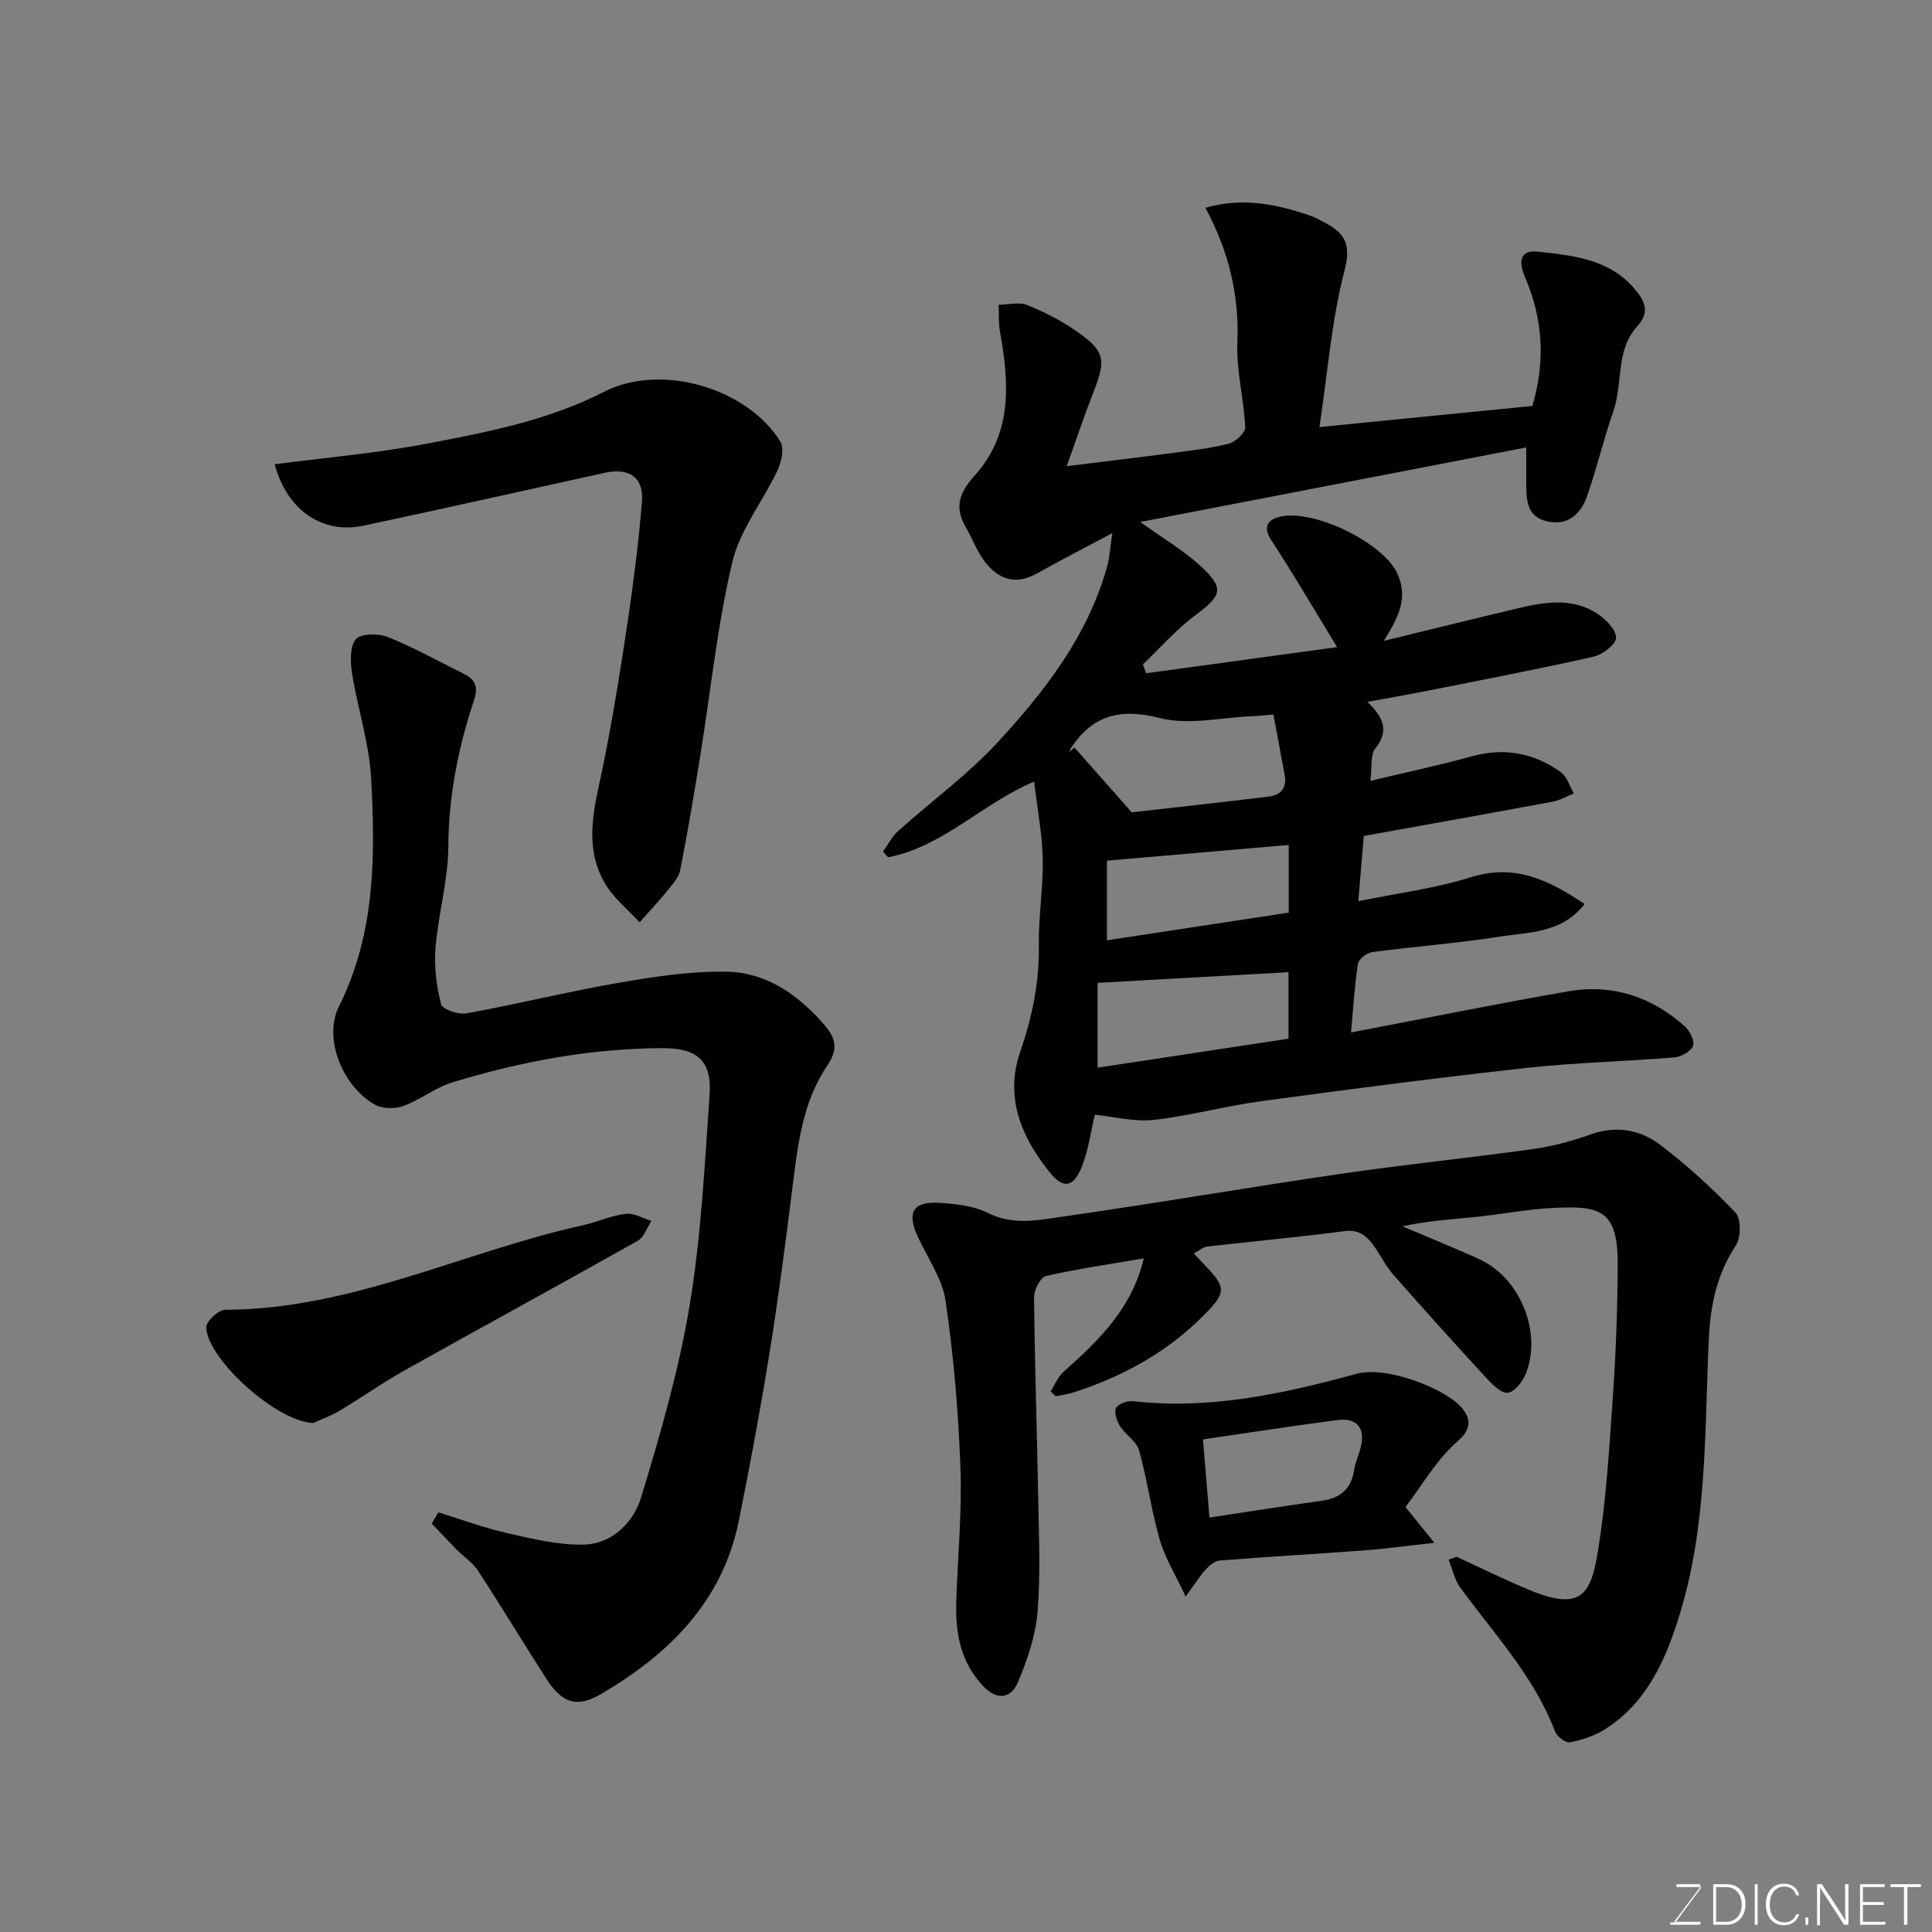 <svg enable-background="new 0 0 400 400" viewBox="0 0 400 400" xmlns="http://www.w3.org/2000/svg"><rect x="0" y="0" width="400" height="400" fill="#808080" stroke="none"/><path d="m236.08 108.07c4.86 3.49 8.92 5.88 12.33 8.98 5.16 4.68 4.61 6.21-.81 10.23-4 2.96-7.33 6.81-10.97 10.26.22.62.45 1.24.67 1.85 13.04-1.79 26.08-3.57 39.53-5.41-4.68-7.67-8.94-14.98-13.57-22.05-1.65-2.51-1.09-4.08 1.22-4.81 6.8-2.14 21.66 5.04 24.74 11.45 2.36 4.9.54 8.99-2.73 14.12 10.1-2.46 19.06-4.69 28.05-6.81 5.5-1.3 11.11-2.14 16.18 1.18 1.74 1.14 3.86 3.28 3.87 4.98.01 1.33-2.77 3.49-4.63 3.91-11.43 2.58-22.94 4.78-34.44 7.07-3.98.79-7.97 1.47-12.43 2.29 3.08 2.95 4.77 5.81 1.63 9.69-1.02 1.25-.61 3.66-1 6.67 7.64-1.83 14.42-3.28 21.09-5.1 6.74-1.84 12.85-.66 18.38 3.33 1.27.92 1.79 2.89 2.66 4.37-1.46.58-2.87 1.43-4.39 1.71-12.99 2.42-25.99 4.73-39.11 7.1-.35 4.19-.69 8.24-1.13 13.5 7.89-1.62 15.8-2.6 23.28-4.95 9.27-2.9 16.31.66 23.57 5.54-4.72 6.09-11.5 5.79-17.6 6.75-8.73 1.38-17.58 2.03-26.35 3.2-1.12.15-2.82 1.45-2.97 2.42-.71 4.53-.97 9.12-1.43 14.22 15.38-2.93 30.15-5.94 45-8.52 9.1-1.58 17.26 1.13 24.13 7.28 1.03.92 2.06 3.03 1.67 4.03-.46 1.15-2.45 2.25-3.85 2.37-10.18.84-20.43 1.06-30.58 2.18-18.39 2.02-36.74 4.42-55.07 6.9-7.42 1.01-14.71 3.03-22.14 3.86-3.99.45-8.15-.66-12.21-1.07-.76 3.19-1.26 7.05-2.62 10.59-1.72 4.45-3.84 4.9-6.69 1.37-5.89-7.29-9.39-15.57-6.14-24.97 2.5-7.24 3.98-14.45 3.86-22.13-.09-5.93.93-11.87.81-17.8-.11-5.19-1.12-10.36-1.79-16.03-10.85 4.61-18.94 13.52-30.24 15.67-.35-.39-.69-.79-1.04-1.18 1.03-1.43 1.84-3.09 3.11-4.24 6.86-6.16 14.43-11.66 20.64-18.4 9.76-10.58 18.62-22 22.62-36.28.55-1.95.65-4.02 1.11-7.02-5.86 3.13-10.77 5.63-15.57 8.34-4.43 2.51-8.01 1.26-10.82-2.41-1.65-2.15-2.6-4.83-3.98-7.21-2.41-4.16-1.28-7.15 1.93-10.71 7.82-8.68 7.07-19.23 5.16-29.83-.32-1.77-.19-3.63-.26-5.45 2-.02 4.24-.63 5.95.06 3.6 1.46 7.15 3.28 10.32 5.52 5.8 4.1 6 5.8 3.33 12.59-1.81 4.58-3.36 9.27-5.51 15.24 8.24-1.02 14.87-1.79 21.48-2.67 4.04-.54 8.13-.98 12.07-1.98 1.39-.35 3.46-2.28 3.41-3.4-.28-5.88-1.86-11.75-1.63-17.58.4-9.81-1.76-18.82-6.61-27.86 7.77-2.22 14.68-.73 21.52 1.56 1.07.36 2.08.93 3.09 1.46 4.18 2.17 5.64 4.47 4.19 9.99-2.67 10.17-3.45 20.83-5.19 32.39 15.59-1.55 29.9-2.96 44.08-4.37 2.76-9.28 2.17-18.06-1.51-26.64-1.25-2.92-1.38-5.77 2.74-5.3 7.27.81 14.71 1.49 20.01 7.79 2.2 2.62 3.04 4.84.49 7.64-4.56 5-2.94 11.79-4.95 17.56-2.02 5.82-3.43 11.86-5.48 17.68-1.31 3.72-4.04 6.19-8.39 5.13-4.07-1-4.17-4.45-4.18-7.79-.01-2.15 0-4.3 0-7.48-26.62 5.13-52.8 10.19-79.91 15.43zm27.57 39.87c-1.68.13-2.97.28-4.27.33-6.45.26-13.26 1.92-19.25.39-8.17-2.08-13.83-.64-18.37 6.16-.17.25-.25.56-.37.84.35-.3.7-.61 1.05-.91 3.71 4.2 7.43 8.41 11.87 13.43 8.61-.98 18.53-2.05 28.43-3.26 2.45-.3 3.73-1.83 3.24-4.45-.75-3.99-1.48-7.97-2.33-12.53zm-36.41 55.55v17.56c13.41-2.03 26.52-4.02 39.53-6 0-5.03 0-9.3 0-13.77-13.11.73-26 1.46-39.53 2.21zm1.94-8.81c12.65-1.93 25.14-3.83 37.64-5.73 0-5.23 0-9.86 0-14.01-12.56 1.08-24.98 2.16-37.64 3.25z" fill="#010100"/><path d="m301.56 322.31c5.04 2.31 10.02 4.78 15.14 6.9 10.53 4.37 12.65.98 14.09-7.81 1.76-10.67 2.39-21.54 3.14-32.35.63-9.08.96-18.19 1-27.29.05-11.5-3.88-12.11-13.35-11.67-5.38.25-10.73 1.33-16.1 1.87-4.91.5-9.84.77-15.1 1.94 2.94 1.24 5.9 2.47 8.83 3.73 2.54 1.09 5.12 2.12 7.6 3.34 8.06 3.97 12.45 15.08 9.1 23.42-.66 1.63-2.26 3.74-3.69 3.96-1.3.2-3.19-1.64-4.41-2.96-6.53-7.09-12.98-14.26-19.36-21.5-1.39-1.57-2.36-3.51-3.54-5.27-1.58-2.36-3.17-4.18-6.63-3.72-9.43 1.25-18.91 2.1-28.36 3.19-.85.1-1.64.82-2.75 1.41.81.87 1.46 1.59 2.13 2.28 4.79 4.93 4.55 5.91-.29 10.75-7.6 7.61-16.69 12.5-26.79 15.77-1.18.38-2.44.52-3.66.78-.35-.34-.7-.69-1.04-1.03.89-1.38 1.54-3.04 2.72-4.08 7.31-6.46 14.17-13.19 16.56-23.43-6.86 1.17-13.6 2.13-20.23 3.64-1.14.26-2.49 2.85-2.48 4.36.14 13.93.61 27.86.86 41.79.14 7.85.51 15.75-.15 23.55-.41 4.89-2.12 9.81-4.04 14.38-1.38 3.28-4.2 3.95-7.13.9-4.81-5.02-5.87-11.16-5.64-17.73.31-9.26 1.2-18.55.85-27.79-.43-11.47-1.4-22.96-3.07-34.31-.68-4.65-3.78-8.95-5.8-13.4-2.26-4.98-.92-7.23 4.58-6.89 3.38.21 7.04.61 9.99 2.09 5.36 2.68 10.68 1.44 15.89.7 19.08-2.73 38.07-6.01 57.14-8.8 13.28-1.94 26.65-3.29 39.94-5.15 4-.56 7.99-1.65 11.8-3.01 5.31-1.9 10.28-.98 14.42 2.16 5.56 4.21 10.76 8.97 15.57 14.02 1.18 1.24 1.18 5.12.12 6.74-3.93 6-5.29 12.27-5.63 19.44-.88 18.99-.31 38.22-5.93 56.69-2.87 9.44-6.74 18.54-15.62 24.14-2.14 1.35-4.72 2.19-7.21 2.67-.88.17-2.68-1.22-3.08-2.27-4.35-11.38-12.59-20.15-19.6-29.74-1.21-1.65-1.64-3.86-2.43-5.82.56-.17 1.1-.38 1.64-.59z" fill="#010100"/><path d="m90.77 313.12c4.73 1.46 9.4 3.2 14.22 4.29 5.21 1.18 10.58 2.51 15.85 2.38 5.93-.14 10.33-4.62 11.9-9.78 3.97-13.04 7.79-26.24 10.03-39.65 2.39-14.39 3.12-29.07 4.14-43.66.5-7.12-2.52-9.72-9.81-9.69-14.85.05-29.29 2.77-43.43 7.08-3.52 1.07-6.59 3.58-10.07 4.86-1.73.64-4.29.67-5.85-.18-6.7-3.62-10.92-13.71-7.58-20.39 7.58-15.15 7.55-31.22 6.66-47.35-.4-7.25-2.79-14.37-3.94-21.6-.37-2.35-.5-5.55.78-7.09 1.01-1.21 4.67-1.23 6.62-.45 5.42 2.18 10.56 5.04 15.8 7.65 2.35 1.17 2.97 2.68 2.05 5.44-3.27 9.82-5.27 19.83-5.32 30.33-.04 6.97-2.08 13.9-2.65 20.89-.31 3.87.19 7.94 1.14 11.71.27 1.06 3.6 2.2 5.27 1.9 10.57-1.93 21.03-4.52 31.61-6.35 7.42-1.28 15.02-2.45 22.5-2.27 8.01.2 14.49 4.74 19.77 10.75 2.33 2.66 3.35 4.94.83 8.65-5.27 7.76-6.2 17.02-7.33 26.12-1.4 11.2-2.86 22.4-4.66 33.54-1.87 11.58-4.01 23.13-6.34 34.63-3.38 16.69-14.4 27.54-28.41 35.79-5.13 3.02-8.18 1.97-11.45-3.12-4.76-7.41-9.3-14.95-14.11-22.32-1.11-1.7-2.97-2.91-4.44-4.39-1.75-1.77-3.45-3.6-5.17-5.41.47-.76.93-1.53 1.39-2.31z" fill="#010100"/><path d="m56.87 96.12c10.62-1.39 21.07-2.28 31.31-4.23 12.6-2.4 25.21-4.8 36.9-10.78 11.76-6.03 29.57-.8 36.48 10.3.85 1.37.24 4.22-.58 5.97-3.02 6.41-7.79 12.31-9.37 19.01-3.1 13.15-4.47 26.71-6.63 40.09-1.27 7.89-2.6 15.77-4.13 23.6-.29 1.5-1.51 2.9-2.53 4.15-1.88 2.32-3.93 4.5-5.91 6.74-2.46-2.73-5.5-5.13-7.27-8.25-4.64-8.19-1.75-16.63-.09-25.05 1.89-9.59 3.47-19.25 4.9-28.92 1.22-8.26 2.28-16.55 2.96-24.87.41-5.02-2.6-7.11-7.7-5.99-16.68 3.65-33.34 7.42-50.04 10.96-7.95 1.68-15.59-2.69-18.3-12.73z" fill="#010100"/><path d="m290.98 312.02c2.22 2.74 3.89 4.79 6 7.4-5.62.62-9.99 1.23-14.37 1.56-10.03.75-20.07 1.31-30.09 2.11-1.02.08-2.13 1.04-2.89 1.86-1.18 1.28-2.11 2.8-4.15 5.6-2.16-4.63-4.3-8.04-5.37-11.76-1.75-6.08-2.58-12.42-4.28-18.52-.52-1.86-2.78-3.18-3.91-4.95-.68-1.08-1.31-2.84-.86-3.79.4-.86 2.34-1.56 3.5-1.43 15.91 1.81 31.22-1.55 46.34-5.68 6.22-1.7 18.32 3.11 21.63 6.93 1.67 1.92 2.56 4.19-.72 7.03-4.34 3.73-7.32 9.05-10.83 13.64zm-40.57 2.17c7.88-1.19 15.58-2.4 23.3-3.48 3.87-.54 6.08-2.52 6.67-6.44.24-1.59.97-3.09 1.35-4.66.97-4.03-.8-6.14-5-5.59-9.18 1.22-18.34 2.63-27.67 3.99.45 5.47.86 10.34 1.35 16.18z" fill="#010100"/><path d="m64.85 294.62c-7.45-.22-21.85-13.09-22.16-19.78-.06-1.21 2.54-3.66 3.91-3.66 26.06-.06 49.27-12.01 74.02-17.49 3.01-.67 5.9-2.01 8.92-2.38 1.69-.21 3.55.93 5.34 1.46-.93 1.4-1.53 3.38-2.84 4.12-16.07 9.05-32.27 17.87-48.36 26.88-4.54 2.54-8.8 5.59-13.28 8.25-1.9 1.14-4.03 1.9-5.55 2.6z" fill="#010100"/><g fill="#fbfcfa"><path d="m346.9 398 5.4-7.3h-5.2v-.6h4.9v.6l-5.4 7.2h5.5l-.1.6h-6.2v-.5z"/><path d="m354.7 390.1h2.8c2.3 0 3.9 1.6 3.9 4.1s-1.6 4.3-3.9 4.3h-2.8zm.6 7.8h2c2.2 0 3.3-1.6 3.3-3.6 0-1.8-1-3.6-3.3-3.6h-2z"/><path d="m363.9 390.1v8.4h-.6v-8.4z"/><path d="m372.5 396.3c-.4 1.3-1.4 2.3-3.2 2.3-2.4 0-3.7-1.9-3.7-4.3 0-2.3 1.2-4.3 3.7-4.3 1.8 0 2.9 1 3.2 2.4h-.6c-.4-1.1-1.1-1.8-2.5-1.8-2.1 0-3 1.9-3 3.7s.9 3.7 3 3.7c1.4 0 2.1-.7 2.5-1.7z"/><path d="m373.8 398.5v-1.5h.6v1.5z"/><path d="m376.2 398.5v-8.4h1c1.3 2 4.4 6.6 4.9 7.6-.1-1.2-.1-2.4-.1-3.8v-3.8h.7v8.4h-.9c-1.2-1.9-4.4-6.8-5-7.7.1 1.1 0 2.3 0 3.9v3.9h-.6z"/><path d="m390 394.4h-4.3v3.5h4.7l-.1.6h-5.2v-8.4h5.1v.6h-4.5v3.1h4.3z"/><path d="m394.2 390.7h-2.8v-.6h6.3v.6h-2.8v7.8h-.7z"/></g></svg>